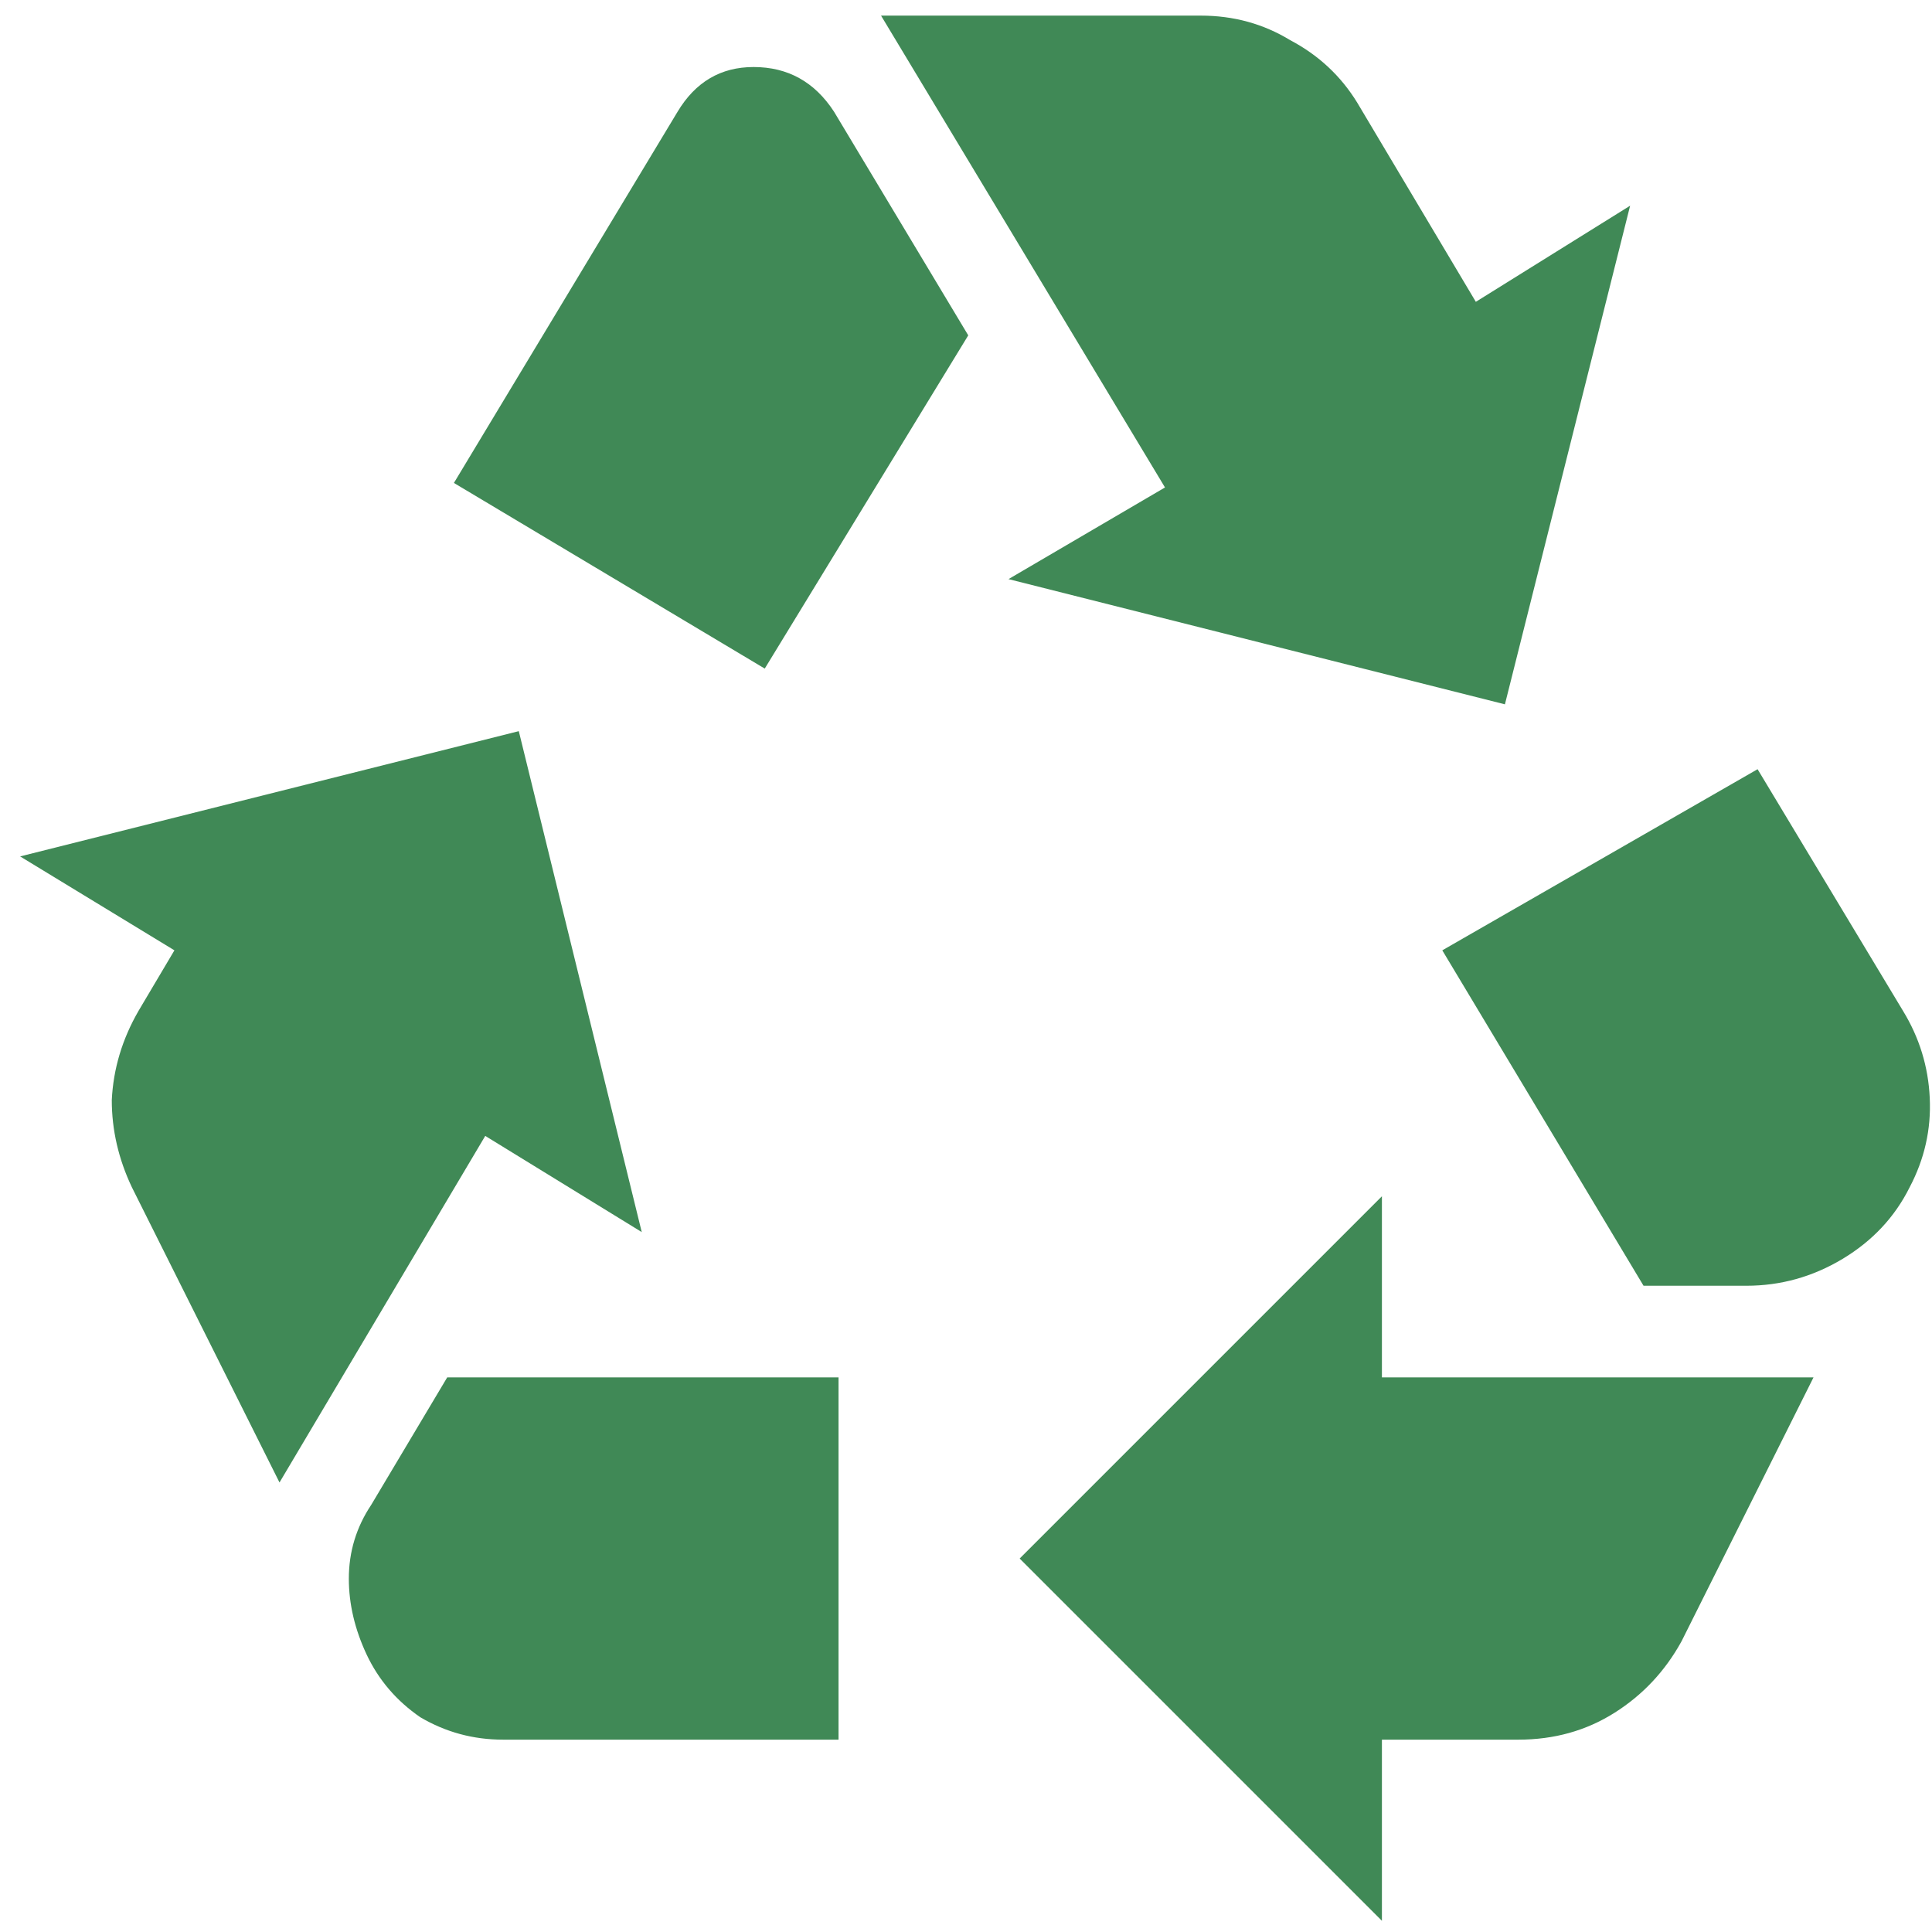 <svg width="36" height="36" viewBox="0 0 36 36" fill="none" xmlns="http://www.w3.org/2000/svg">
<path d="M14.25 12.458L18.042 6.249L15.542 2.083C15.181 1.527 14.681 1.249 14.042 1.249C13.431 1.249 12.958 1.527 12.625 2.083L8.458 8.999L14.25 12.458ZM30.625 23.958L26.875 17.708L32.75 14.333L35.458 18.833C35.764 19.333 35.931 19.874 35.958 20.458C35.986 21.041 35.861 21.597 35.583 22.124C35.306 22.68 34.889 23.124 34.333 23.458C33.778 23.791 33.181 23.958 32.542 23.958H30.625ZM25.75 35.791L19 29.041L25.75 22.291V25.666H33.792L31.333 30.583C31.028 31.138 30.611 31.583 30.083 31.916C29.556 32.249 28.958 32.416 28.292 32.416H25.75V35.791ZM9.375 32.416C8.819 32.416 8.306 32.277 7.833 31.999C7.389 31.694 7.056 31.305 6.833 30.833C6.611 30.36 6.5 29.888 6.5 29.416C6.5 28.916 6.639 28.458 6.917 28.041L8.333 25.666H15.625V32.416H9.375ZM5.208 27.624L2.458 22.124C2.208 21.597 2.083 21.055 2.083 20.499C2.111 19.916 2.278 19.36 2.583 18.833L3.25 17.708L0.375 15.958L9.667 13.624L11.958 22.958L9.042 21.166L5.208 27.624ZM28.042 13.124L18.792 10.791L21.708 9.083L16.417 0.291H22.375C22.986 0.291 23.542 0.444 24.042 0.749C24.569 1.027 24.986 1.416 25.292 1.916L27.5 5.624L30.375 3.833L28.042 13.124Z" fill="#408956"/>
</svg>
